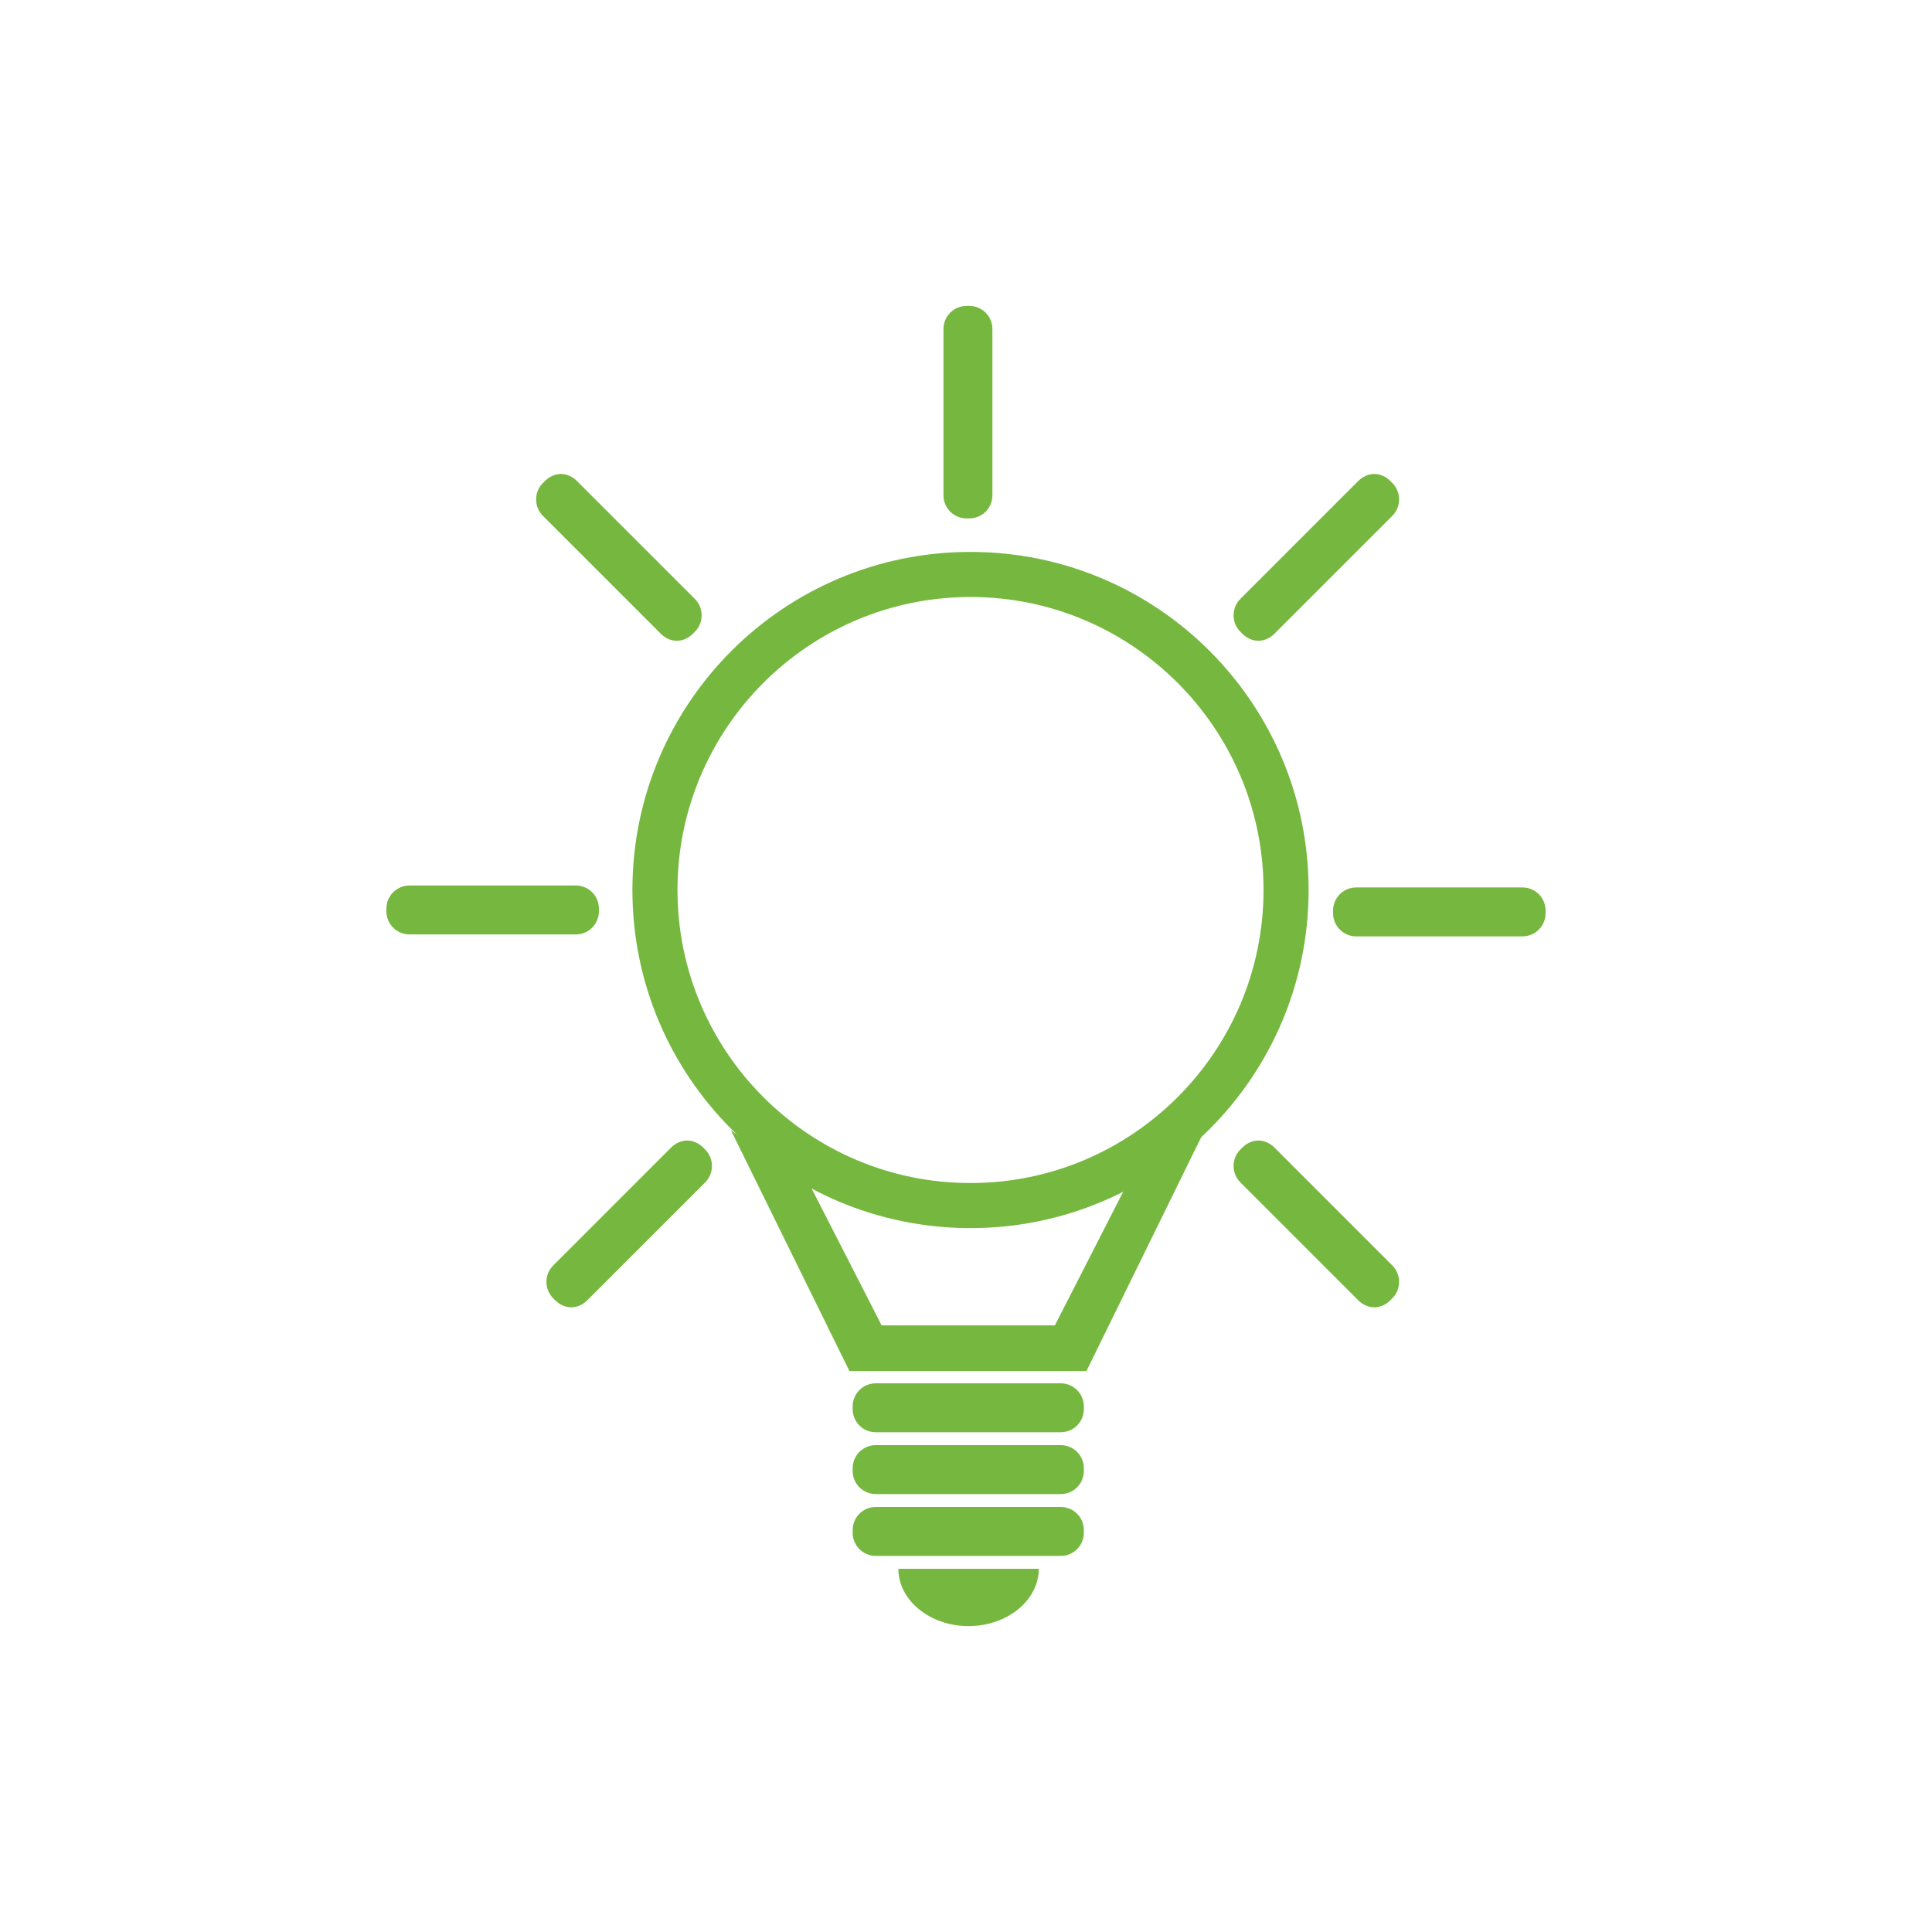 <?xml version="1.0" encoding="UTF-8"?>
<svg id="Layer_1" xmlns="http://www.w3.org/2000/svg" version="1.1" viewBox="0 0 300 300">
  <!-- Generator: Adobe Illustrator 29.3.1, SVG Export Plug-In . SVG Version: 2.1.0 Build 151)  -->
  <defs>
    <style>
      .st0 {
        fill: none;
      }

      .st1 {
        fill: #76b83f;
      }
    </style>
  </defs>
  <path class="st1" d="M150.5,47.5h-.4c-2,0-3.6,1.6-3.6,3.6v25.8c0,2,1.6,3.6,3.6,3.6h.4c2,0,3.6-1.6,3.6-3.6v-25.8c0-2-1.6-3.6-3.6-3.6h0Z"/>
  <path class="st1" d="M89.4,137.5h-25.8c-2,0-3.6,1.6-3.6,3.6v.4c0,2,1.6,3.6,3.6,3.6h25.8c2,0,3.6-1.6,3.6-3.6v-.4c0-2-1.6-3.6-3.6-3.6h0Z"/>
  <path class="st1" d="M236.4,137.8h-25.8c-2,0-3.6,1.6-3.6,3.6v.4c0,2,1.6,3.6,3.6,3.6h25.8c2,0,3.6-1.6,3.6-3.6v-.4c0-2-1.6-3.6-3.6-3.6h0Z"/>
  <path class="st1" d="M164.7,214.8h-28.7c-2,0-3.6,1.6-3.6,3.6v.4c0,2,1.6,3.6,3.6,3.6h28.7c2,0,3.6-1.6,3.6-3.6v-.4c0-2-1.6-3.6-3.6-3.6h0Z"/>
  <path class="st1" d="M164.7,224.4h-28.7c-2,0-3.6,1.6-3.6,3.6v.4c0,2,1.6,3.6,3.6,3.6h28.7c2,0,3.6-1.6,3.6-3.6v-.4c0-2-1.6-3.6-3.6-3.6h0Z"/>
  <path class="st1" d="M164.7,234h-28.7c-2,0-3.6,1.6-3.6,3.6v.4c0,2,1.6,3.6,3.6,3.6h28.7c2,0,3.6-1.6,3.6-3.6v-.4c0-2-1.6-3.6-3.6-3.6h0Z"/>
  <path class="st1" d="M87.1,73.6c-.9,0-1.8.4-2.5,1.1l-.3.3c-1.4,1.4-1.4,3.7,0,5.1l18.3,18.3c.7.7,1.6,1.1,2.5,1.1s1.8-.4,2.5-1.1l.3-.3c1.4-1.4,1.4-3.7,0-5.1l-18.3-18.3c-.7-.7-1.6-1.1-2.5-1.1h0Z"/>
  <path class="st1" d="M106.7,177.1c-.9,0-1.8.4-2.5,1.1l-18.3,18.3c-1.4,1.4-1.4,3.7,0,5.1l.3.3c.7.7,1.6,1.1,2.5,1.1s1.8-.4,2.5-1.1l18.3-18.3c1.4-1.4,1.4-3.7,0-5.1l-.3-.3c-.7-.7-1.6-1.1-2.5-1.1h0Z"/>
  <path class="st1" d="M195.4,177.1c-.9,0-1.8.4-2.5,1.1l-.3.3c-1.4,1.4-1.4,3.7,0,5.1l18.3,18.3c.7.7,1.6,1.1,2.5,1.1s1.8-.4,2.5-1.1l.3-.3c1.4-1.4,1.4-3.7,0-5.1l-18.3-18.3c-.7-.7-1.6-1.1-2.5-1.1h0Z"/>
  <path class="st1" d="M213.4,73.6c-.9,0-1.8.4-2.5,1.1l-18.3,18.3c-1.4,1.4-1.4,3.7,0,5.1l.3.3c.7.7,1.6,1.1,2.5,1.1s1.8-.4,2.5-1.1l18.3-18.3c1.4-1.4,1.4-3.7,0-5.1l-.3-.3c-.7-.7-1.6-1.1-2.5-1.1h0Z"/>
  <path class="st1" d="M161.3,243.6c0,4.9-4.9,8.9-10.9,8.9s-10.9-4-10.9-8.9h21.9-.1Z"/>
  <g>
    <path class="st0" d="M125.8,184.1l11.1,21.7h26.9l11.3-22.1c-7.4,4-15.9,6.3-25,6.3s-17-2.2-24.3-6h0Z"/>
    <polygon class="st1" points="187.1 175.4 168.7 212.9 131.9 212.9 113.5 175.5 125.8 184.1 136.9 205.8 163.8 205.8 175.1 183.7 187.1 175.4"/>
    <path class="st1" d="M97.6,137.7h0"/>
  </g>
  <path class="st1" d="M150.7,92.7c25.1,0,45.5,20.4,45.5,45.5s-20.4,45.5-45.5,45.5-45.5-20.4-45.5-45.5,20.4-45.5,45.5-45.5M150.7,85.7c-29,0-52.5,23.5-52.5,52.5s23.5,52.5,52.5,52.5,52.5-23.5,52.5-52.5-23.5-52.5-52.5-52.5h0Z"/>
</svg>